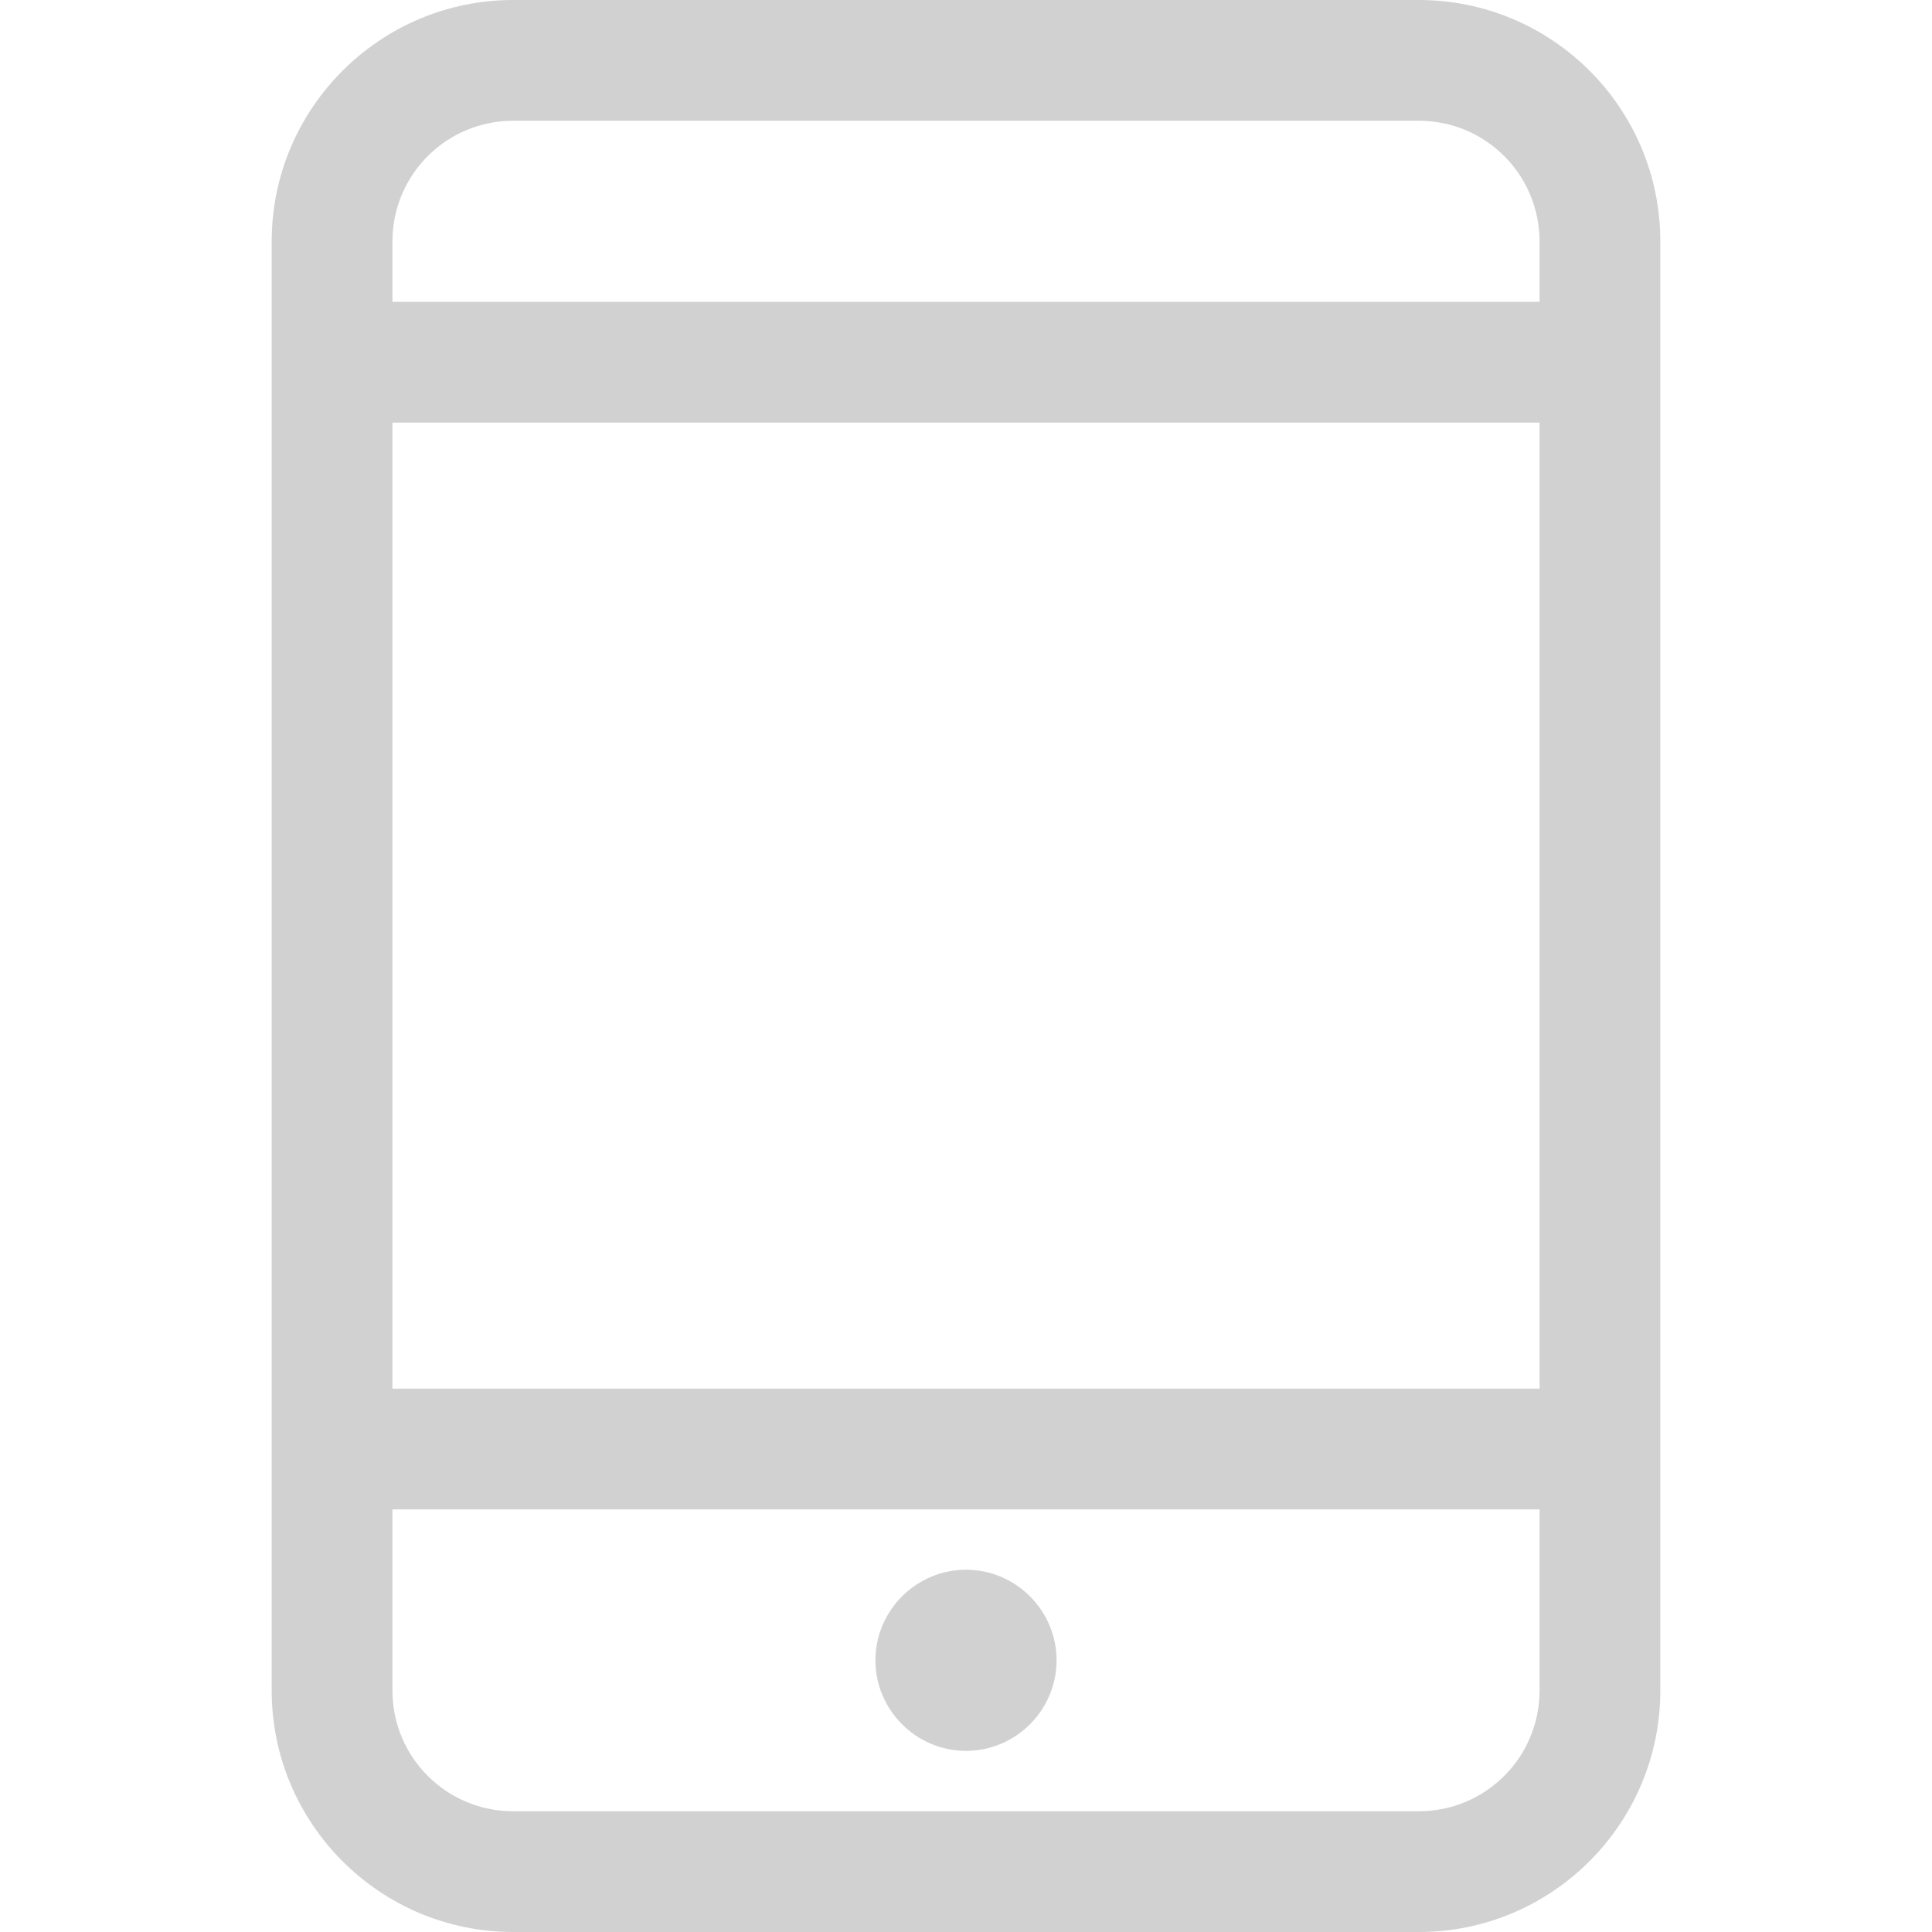 <?xml version="1.0" encoding="UTF-8"?> <!-- Generator: Adobe Illustrator 19.0.0, SVG Export Plug-In . SVG Version: 6.00 Build 0) --> <svg xmlns="http://www.w3.org/2000/svg" xmlns:xlink="http://www.w3.org/1999/xlink" id="Capa_1" x="0px" y="0px" viewBox="-41 164.9 512 512" style="enable-background:new -41 164.9 512 512;" xml:space="preserve"> <style type="text/css"> .st0{fill:#D1D1D1;} </style> <g> <g id="_x39__14_"> <g> <path class="st0" d="M335,164.9H95c-35.3,0-64,28.7-64,64v384c0,35.3,28.7,64,64,64h240c35.3,0,64-28.7,64-64v-384 C399,193.5,370.3,164.9,335,164.9z M367,612.9c0,17.7-14.3,32-32,32H95c-17.7,0-32-14.3-32-32v-48h304V612.9z M367,532.9H63v-256 h304V532.9z M367,244.9H63v-16c0-17.7,14.3-32,32-32h240c17.7,0,32,14.3,32,32V244.9z M215,628.9c13.2,0,24-10.8,24-24 s-10.8-24-24-24s-24,10.8-24,24S201.8,628.9,215,628.9z"></path> </g> </g> </g> </svg> 